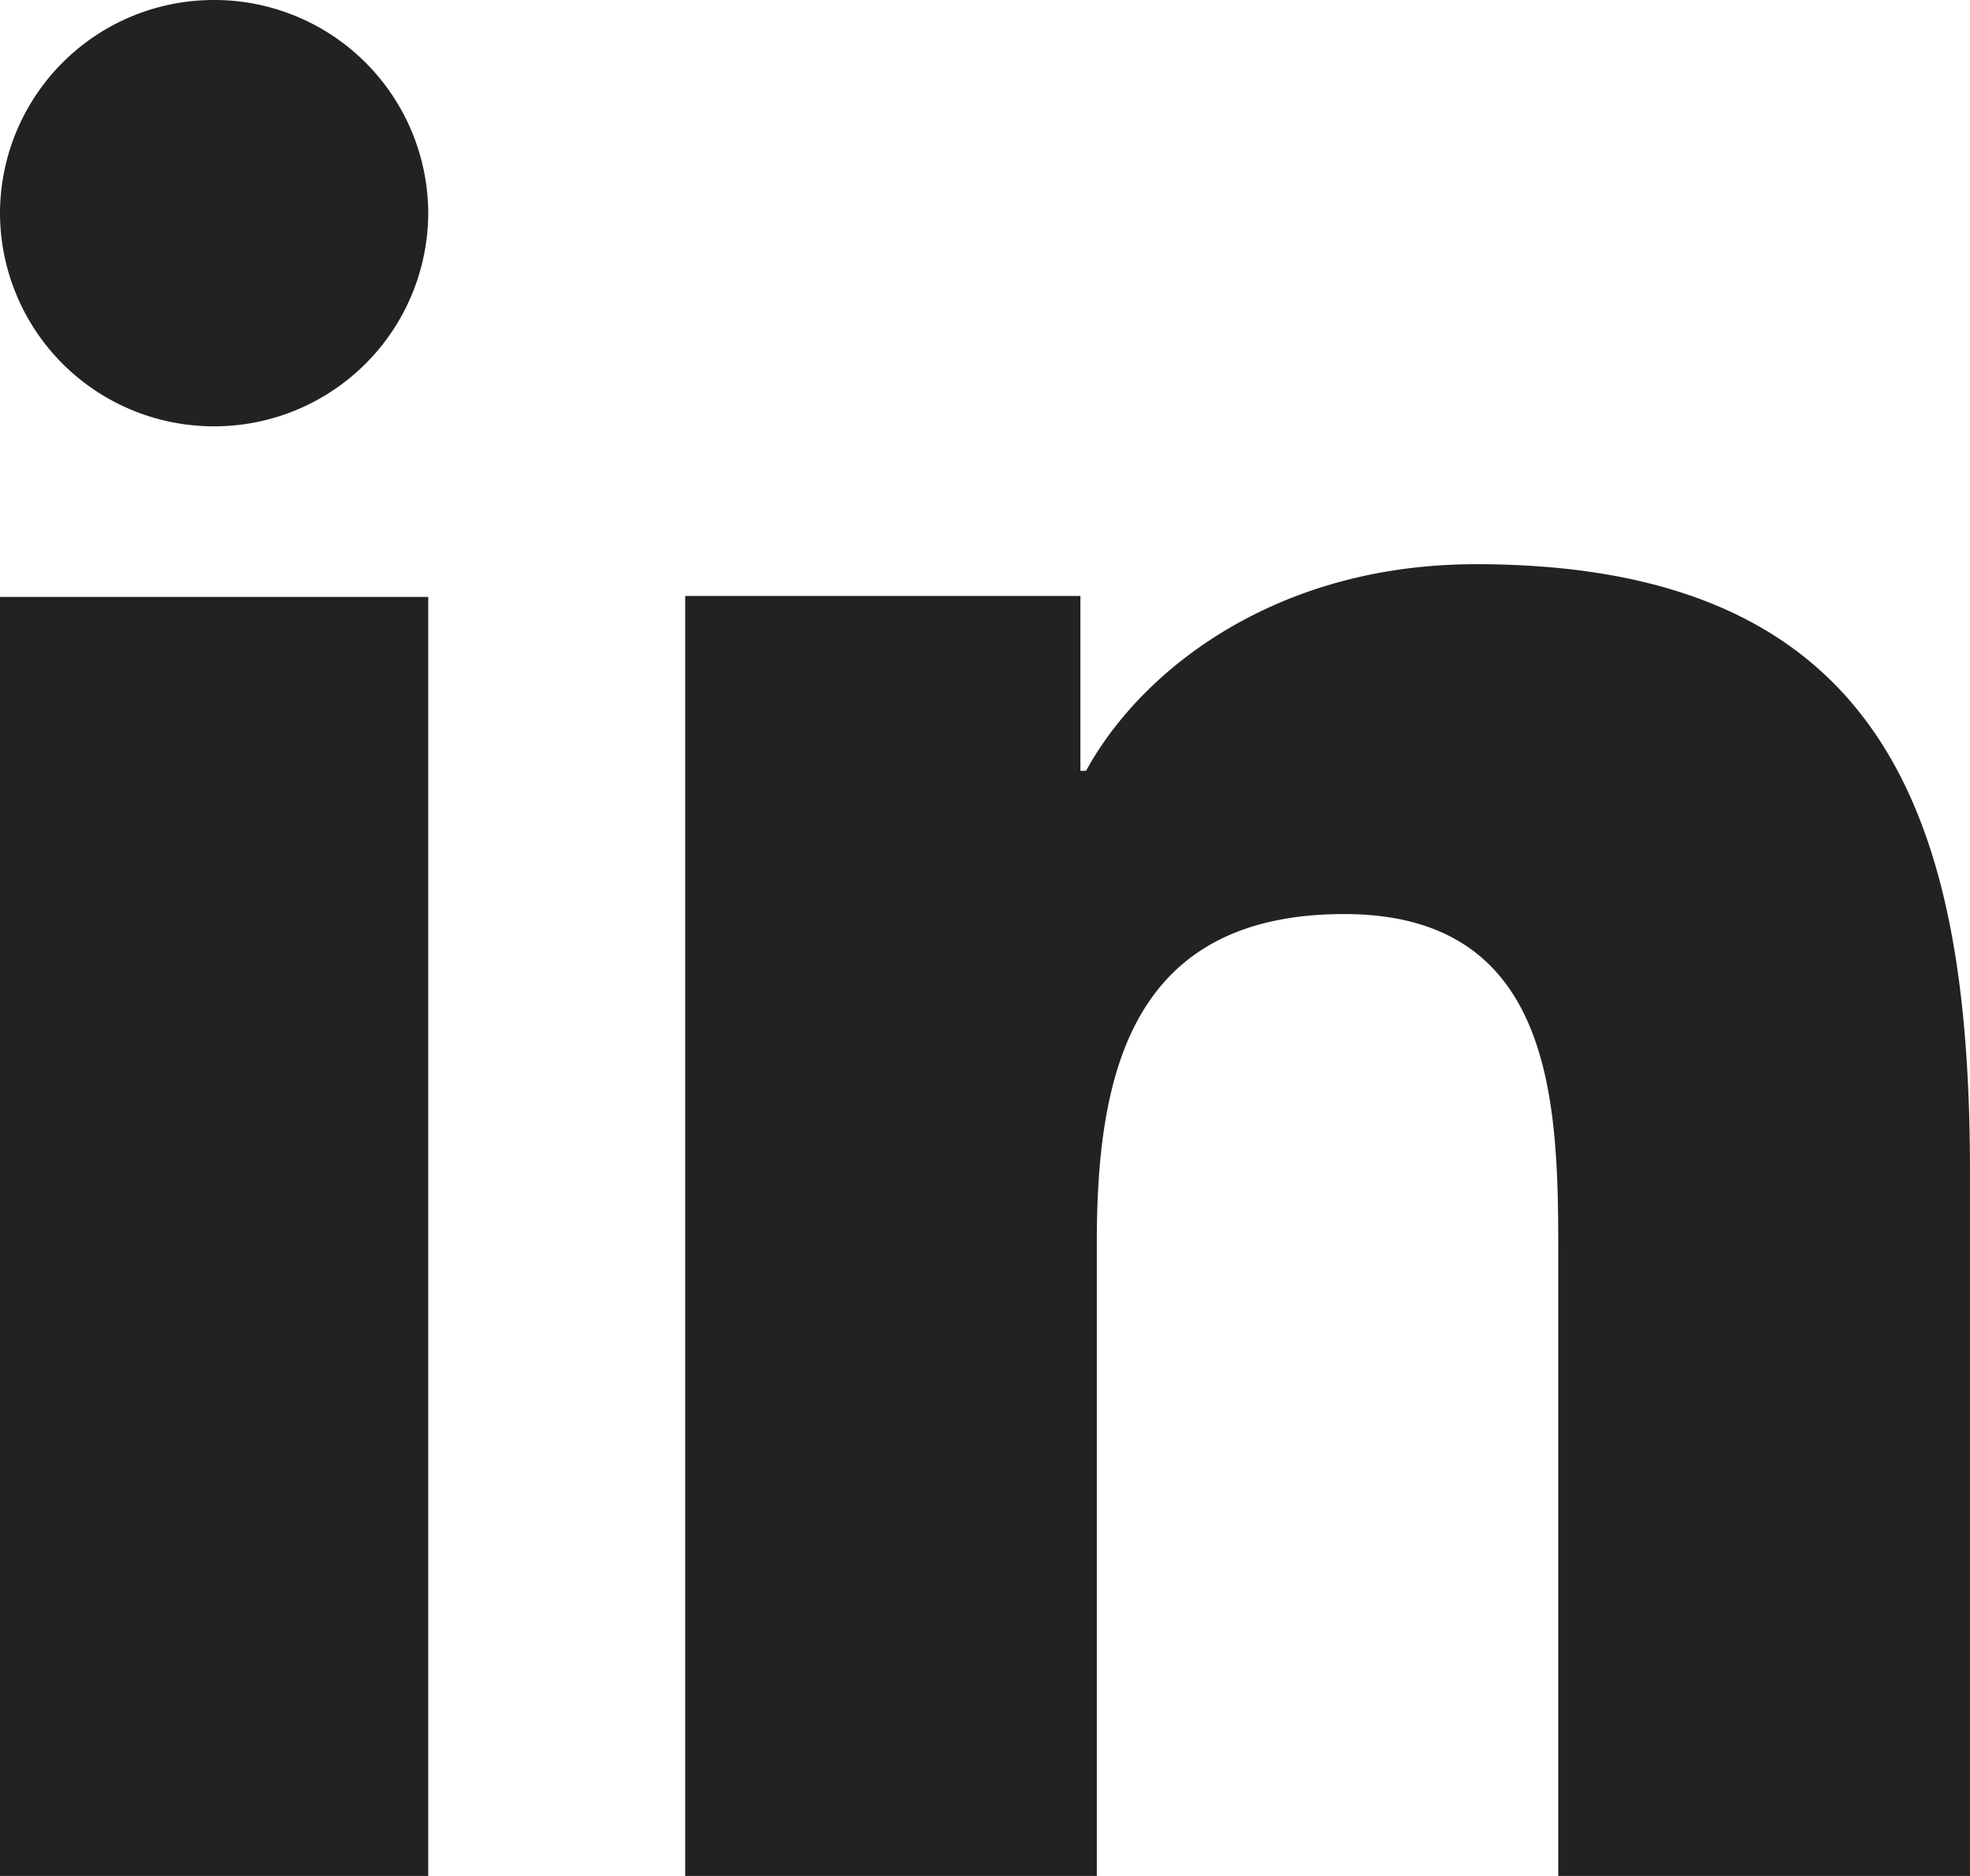 <svg width="21" height="20" viewBox="0 0 21 20" xmlns="http://www.w3.org/2000/svg">
    <path d="M4.565 20H0V6.364h4.565V20zM2.284 4.545A2.278 2.278 0 0 1 0 2.272 2.278 2.278 0 0 1 2.284 0a2.28 2.28 0 0 1 2.281 2.272 2.28 2.28 0 0 1-2.281 2.273zM21 20h-4.389v-6.636c0-1.583-.03-3.619-2.282-3.619-2.285 0-2.637 1.724-2.637 3.504V20H7.304V6.354h4.213v1.864h.06c.586-1.073 2.018-2.203 4.155-2.203 4.446 0 5.268 2.826 5.268 6.5V20z" fill="#222" fill-rule="nonzero"/>
</svg>
